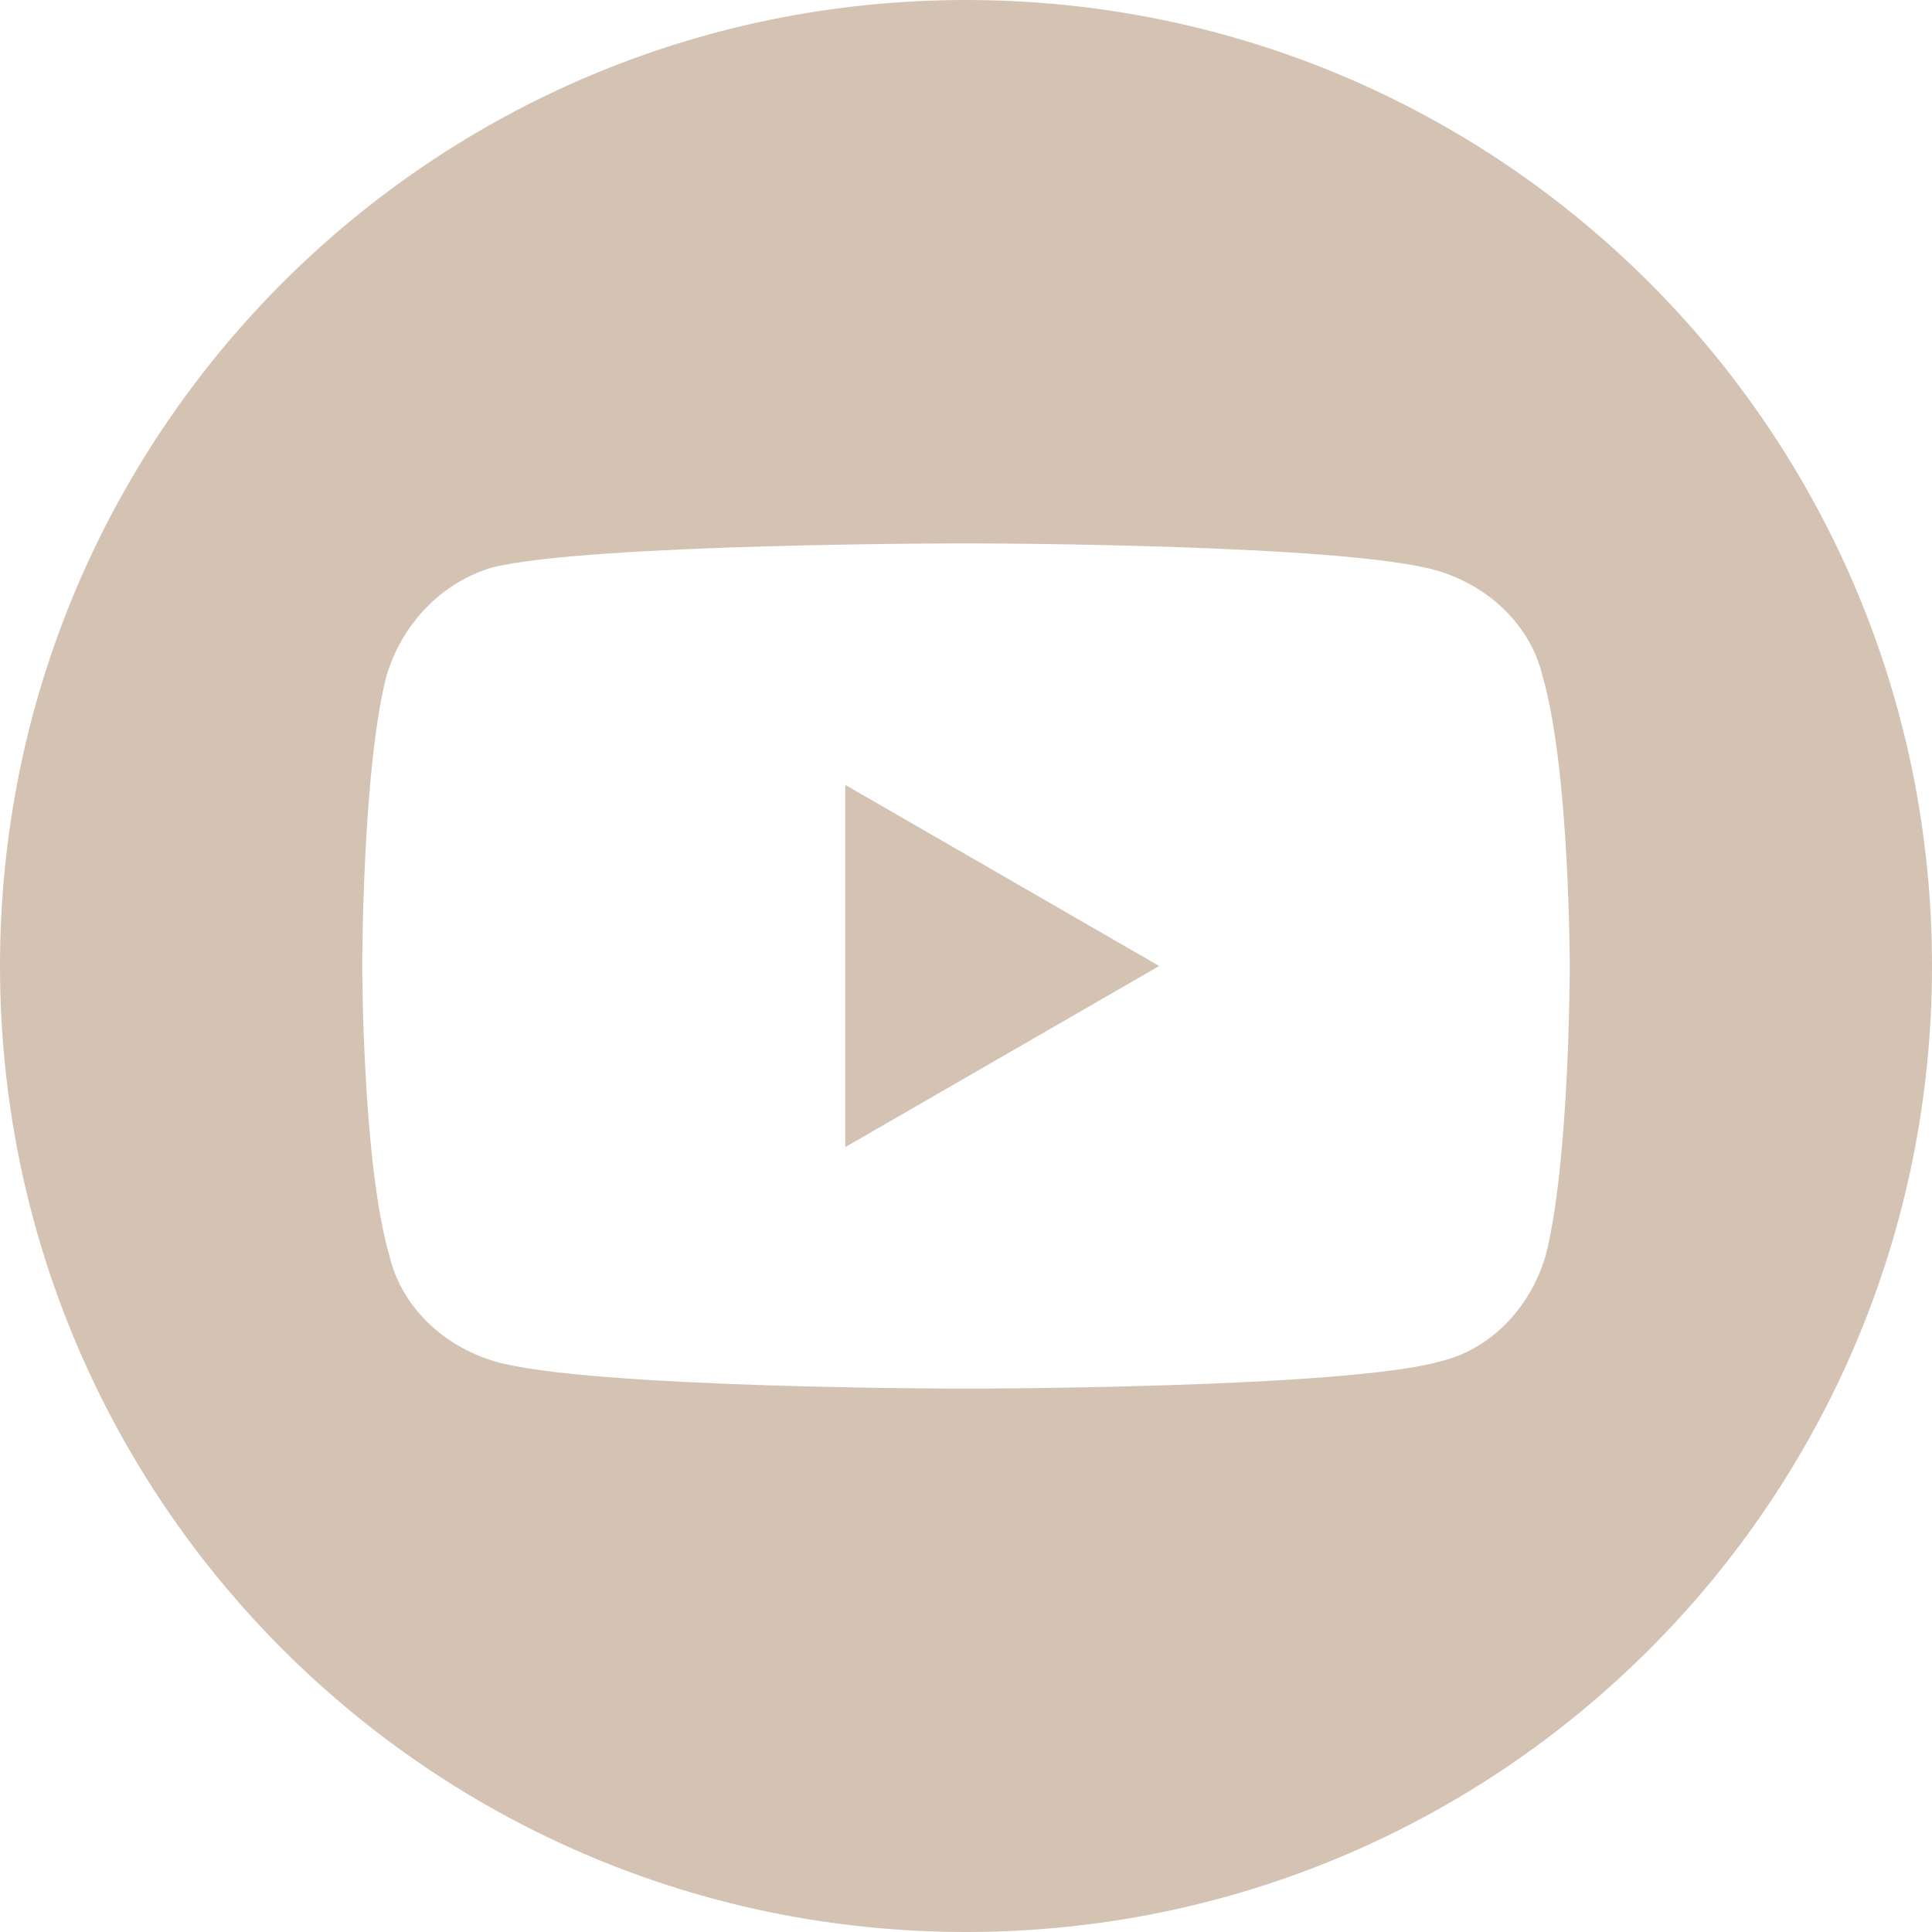 <?xml version="1.0" encoding="utf-8"?>
<!-- Generator: Adobe Illustrator 24.3.0, SVG Export Plug-In . SVG Version: 6.00 Build 0)  -->
<svg version="1.1" id="Ebene_1" xmlns="http://www.w3.org/2000/svg" xmlns:xlink="http://www.w3.org/1999/xlink" x="0px" y="0px"
	 viewBox="0 0 64 64" style="enable-background:new 0 0 64 64;" xml:space="preserve">
<style type="text/css">
	.st0{display:none;}
	.st1{display:inline;}
	.st2{fill:#d4c3b3;}
	.st3{fill:#F1F2F2;}
	.st4{display:inline;fill:#75B73B;}
	.st5{fill:#3B5998;}
	.st6{fill:transparent;}
	.st7{fill:#F07C05;}
	.st8{fill:url(#SVGID_1_);}
	.st9{fill:#d4c3b3;}
	.st10{display:inline;fill:#F44336;}
</style>
<g id="Capa_1" class="st0">
	<g class="st1">
		<circle class="st2" cx="32" cy="32" r="32"/>
		<g>
			<path class="st3" d="M51.1,34.6v13.2h-7.6V35.5c0-3.1-1.1-5.2-3.9-5.2c-2.1,0-3.4,1.4-3.9,2.8c-0.2,0.5-0.3,1.2-0.3,1.9v12.8
				h-7.6c0,0,0.1-20.8,0-23h7.7V28c0,0,0,0.1-0.1,0.1h0.1V28c1-1.6,2.8-3.8,6.9-3.8C47.3,24.2,51.1,27.5,51.1,34.6L51.1,34.6z
				 M19.8,13.7c-2.6,0-4.3,1.7-4.3,4c0,2.2,1.7,4,4.2,4l0,0c2.7,0,4.3-1.8,4.3-4C24,15.4,22.4,13.7,19.8,13.7L19.8,13.7z M15.9,47.8
				h7.6v-23h-7.6V47.8z"/>
		</g>
	</g>
</g>
<g id="Ebene_2_1_" class="st0">
	<path class="st4" d="M32,0C14.3,0,0,14.3,0,32s14.3,32,32,32s32-14.3,32-32S49.6,0,32,0z M32.7,50.6L32.7,50.6L32.7,50.6
		c-3.2,0-6.4-0.8-9.2-2.3L13.3,51l2.7-9.9c-1.7-2.9-2.6-6.2-2.6-9.6c0-10.6,8.6-19.1,19.2-19.1c5.1,0,9.9,2,13.5,5.6
		s5.6,8.4,5.6,13.5C51.8,42,43.2,50.6,32.7,50.6z"/>
	<path class="st4" d="M32.7,15.5c-8.8,0-15.9,7.1-15.9,15.9c0,3,0.8,5.9,2.4,8.5l0.4,0.6L18,46.4l6-1.6l0.6,0.3
		c2.4,1.5,5.2,2.2,8.1,2.2l0,0c8.8,0,15.9-7.1,15.9-15.9c0-4.3-1.7-8.3-4.7-11.3S36.9,15.5,32.7,15.5z M42,38.3
		c-0.4,1.1-2.3,2.1-3.2,2.3c-0.8,0.1-1.9,0.2-3-0.2c-0.7-0.2-1.6-0.5-2.7-1c-4.8-2.1-7.9-6.9-8.2-7.2s-2-2.6-2-4.9
		c0-2.4,1.2-3.5,1.7-4c0.4-0.5,1-0.6,1.3-0.6s0.6,0,0.9,0s0.7-0.1,1.1,0.8c0.4,1,1.4,3.3,1.5,3.6c0.1,0.2,0.2,0.5,0,0.8
		s-0.7,1-1.2,1.6c-0.2,0.3-0.5,0.5-0.2,1s1.2,2,2.7,3.3c1.8,1.6,3.4,2.1,3.8,2.4c0.5,0.2,0.8,0.2,1-0.1c0.3-0.3,1.2-1.4,1.5-1.9
		s0.6-0.4,1.1-0.2c0.4,0.2,2.8,1.3,3.3,1.6c0.5,0.2,0.8,0.4,0.9,0.6C42.4,36.2,42.4,37.2,42,38.3z"/>
</g>
<g id="Ebene_3" class="st0">
	<g class="st1">
		<circle class="st5" cx="32" cy="31.9" r="32"/>
		<path class="st6" d="M40,33.2h-5.7v20.9h-8.7V33.2h-4.1v-7.4h4.1V21c0-3.4,1.6-8.7,8.7-8.7h6.4v7.1h-4.6c-0.8,0-1.8,0.4-1.8,2v4.3
			h6.5L40,33.2z"/>
	</g>
</g>
<g id="Ebene_3_Kopie" class="st0">
	<g class="st1">
		<circle class="st7" cx="32" cy="31.9" r="32"/>
	</g>
	<g class="st1">
		<g>
			<g>
				<path class="st6" d="M33.1,36.8c-0.4,0.2-0.8,0.3-1.1,0.3c-0.4,0-0.8-0.1-1.1-0.3L12.5,25.7v14.9c0,3.2,2.6,5.7,5.7,5.7h27.4
					c3.2,0,5.7-2.6,5.7-5.7V25.7L33.1,36.8z"/>
			</g>
		</g>
		<g>
			<g>
				<path class="st6" d="M45.7,17.6H18.3c-2.7,0-5,1.9-5.6,4.5L32,33.9l19.3-11.8C50.7,19.5,48.4,17.6,45.7,17.6z"/>
			</g>
		</g>
	</g>
</g>
<g id="Ebene_5" class="st0">
	<g class="st1">
		
			<radialGradient id="SVGID_1_" cx="11.293" cy="9.33" r="63.619" gradientTransform="matrix(1 0 0 -1 0 66)" gradientUnits="userSpaceOnUse">
			<stop  offset="0" style="stop-color:#FAE100"/>
			<stop  offset="5.440000e-02" style="stop-color:#FADC04"/>
			<stop  offset="0.117" style="stop-color:#FBCE0E"/>
			<stop  offset="0.183" style="stop-color:#FCB720"/>
			<stop  offset="0.251" style="stop-color:#FE9838"/>
			<stop  offset="0.305" style="stop-color:#FF7950"/>
			<stop  offset="0.492" style="stop-color:#FF1C74"/>
			<stop  offset="1" style="stop-color:#6C1CD1"/>
		</radialGradient>
		<circle class="st8" cx="32" cy="32" r="32"/>
	</g>
	<g class="st1">
		<path class="st6" d="M51.5,22.9c-0.2-5.7-4.3-9.9-10-10.1c-6.3-0.2-12.6-0.2-18.9,0c-5.2,0.2-8.9,3.7-9.8,8.9
			c-0.2,0.9-0.3,1.8-0.4,2.8c0,5.1,0,10.1,0,15.2c0.1,0.5,0,1,0.1,1.5c0.4,5.7,4.5,9.9,10.2,10.1c6.3,0.2,12.6,0.2,18.9,0
			c5.7-0.2,9.8-4.4,10-10.1C51.7,35,51.7,29,51.5,22.9z M48,40.4c-0.1,4.5-2.9,7.2-7.4,7.4c-2.9,0.1-5.8,0-8.6,0s-5.7,0.1-8.5,0
			c-4.5-0.2-7.3-2.8-7.4-7.3c-0.2-5.7-0.2-11.4,0-17.1c0.1-4.5,2.9-7.2,7.4-7.3c5.7-0.1,11.5-0.1,17.2,0c4.5,0.1,7.3,2.9,7.4,7.4
			C48.2,29.2,48.2,34.8,48,40.4z"/>
		<path class="st6" d="M32,22c-5.5,0-10,4.5-10,10s4.5,10,10,10s10-4.5,10-10S37.5,22,32,22z M32,38.6c-3.6,0-6.6-2.9-6.6-6.6
			c0-3.6,2.9-6.6,6.6-6.6c3.6,0,6.6,2.9,6.6,6.6C38.6,35.6,35.6,38.6,32,38.6z"/>
		<path class="st6" d="M42.6,19.2c-1.3,0-2.4,1.1-2.4,2.4s1.1,2.4,2.4,2.4s2.4-1.1,2.4-2.4C45,20.2,43.9,19.2,42.6,19.2z"/>
	</g>
</g>
<g id="Ebene_6">
	<rect x="10.4" y="15.7" class="st6" width="43.6" height="33.4"/>
	<g>
		<polygon class="st9" points="28,38 38.4,32 28,26 		"/>
		<path class="st9" d="M32,0C14.3,0,0,14.3,0,32s14.3,32,32,32s32-14.3,32-32S49.7,0,32,0z M52,32c0,0,0,6.5-0.8,9.6
			c-0.5,1.7-1.8,3.1-3.5,3.5C44.5,46,32,46,32,46s-12.5,0-15.6-0.9c-1.7-0.5-3.1-1.8-3.5-3.5C12,38.5,12,32,12,32s0-6.5,0.8-9.6
			c0.5-1.7,1.8-3.1,3.5-3.6C19.5,18,32,18,32,18s12.5,0,15.6,0.9c1.7,0.5,3.1,1.8,3.5,3.5C52,25.5,52,32,52,32z"/>
	</g>
</g>
<g id="Ebene_7" class="st0">
	<path class="st10" d="M32,64c17.7,0,32-14.3,32-32S49.7,0,32,0S0,14.3,0,32S14.3,64,32,64z M43.4,29.7H48v-4.6h4.6v4.6h4.5v4.6
		h-4.5v4.6H48v-4.6h-4.6V29.7z M33.6,20.2l-4.3,4.2C23.8,19,13,22.9,13,32c0,12.3,17.5,13.2,19,3.2h-9v-5.5h15
		C39.7,38.6,33.9,48,22.9,48l0,0c-8.9,0-16-7.2-16-16C6.9,17.8,23.8,11,33.6,20.2L33.6,20.2z"/>
</g>
</svg>
